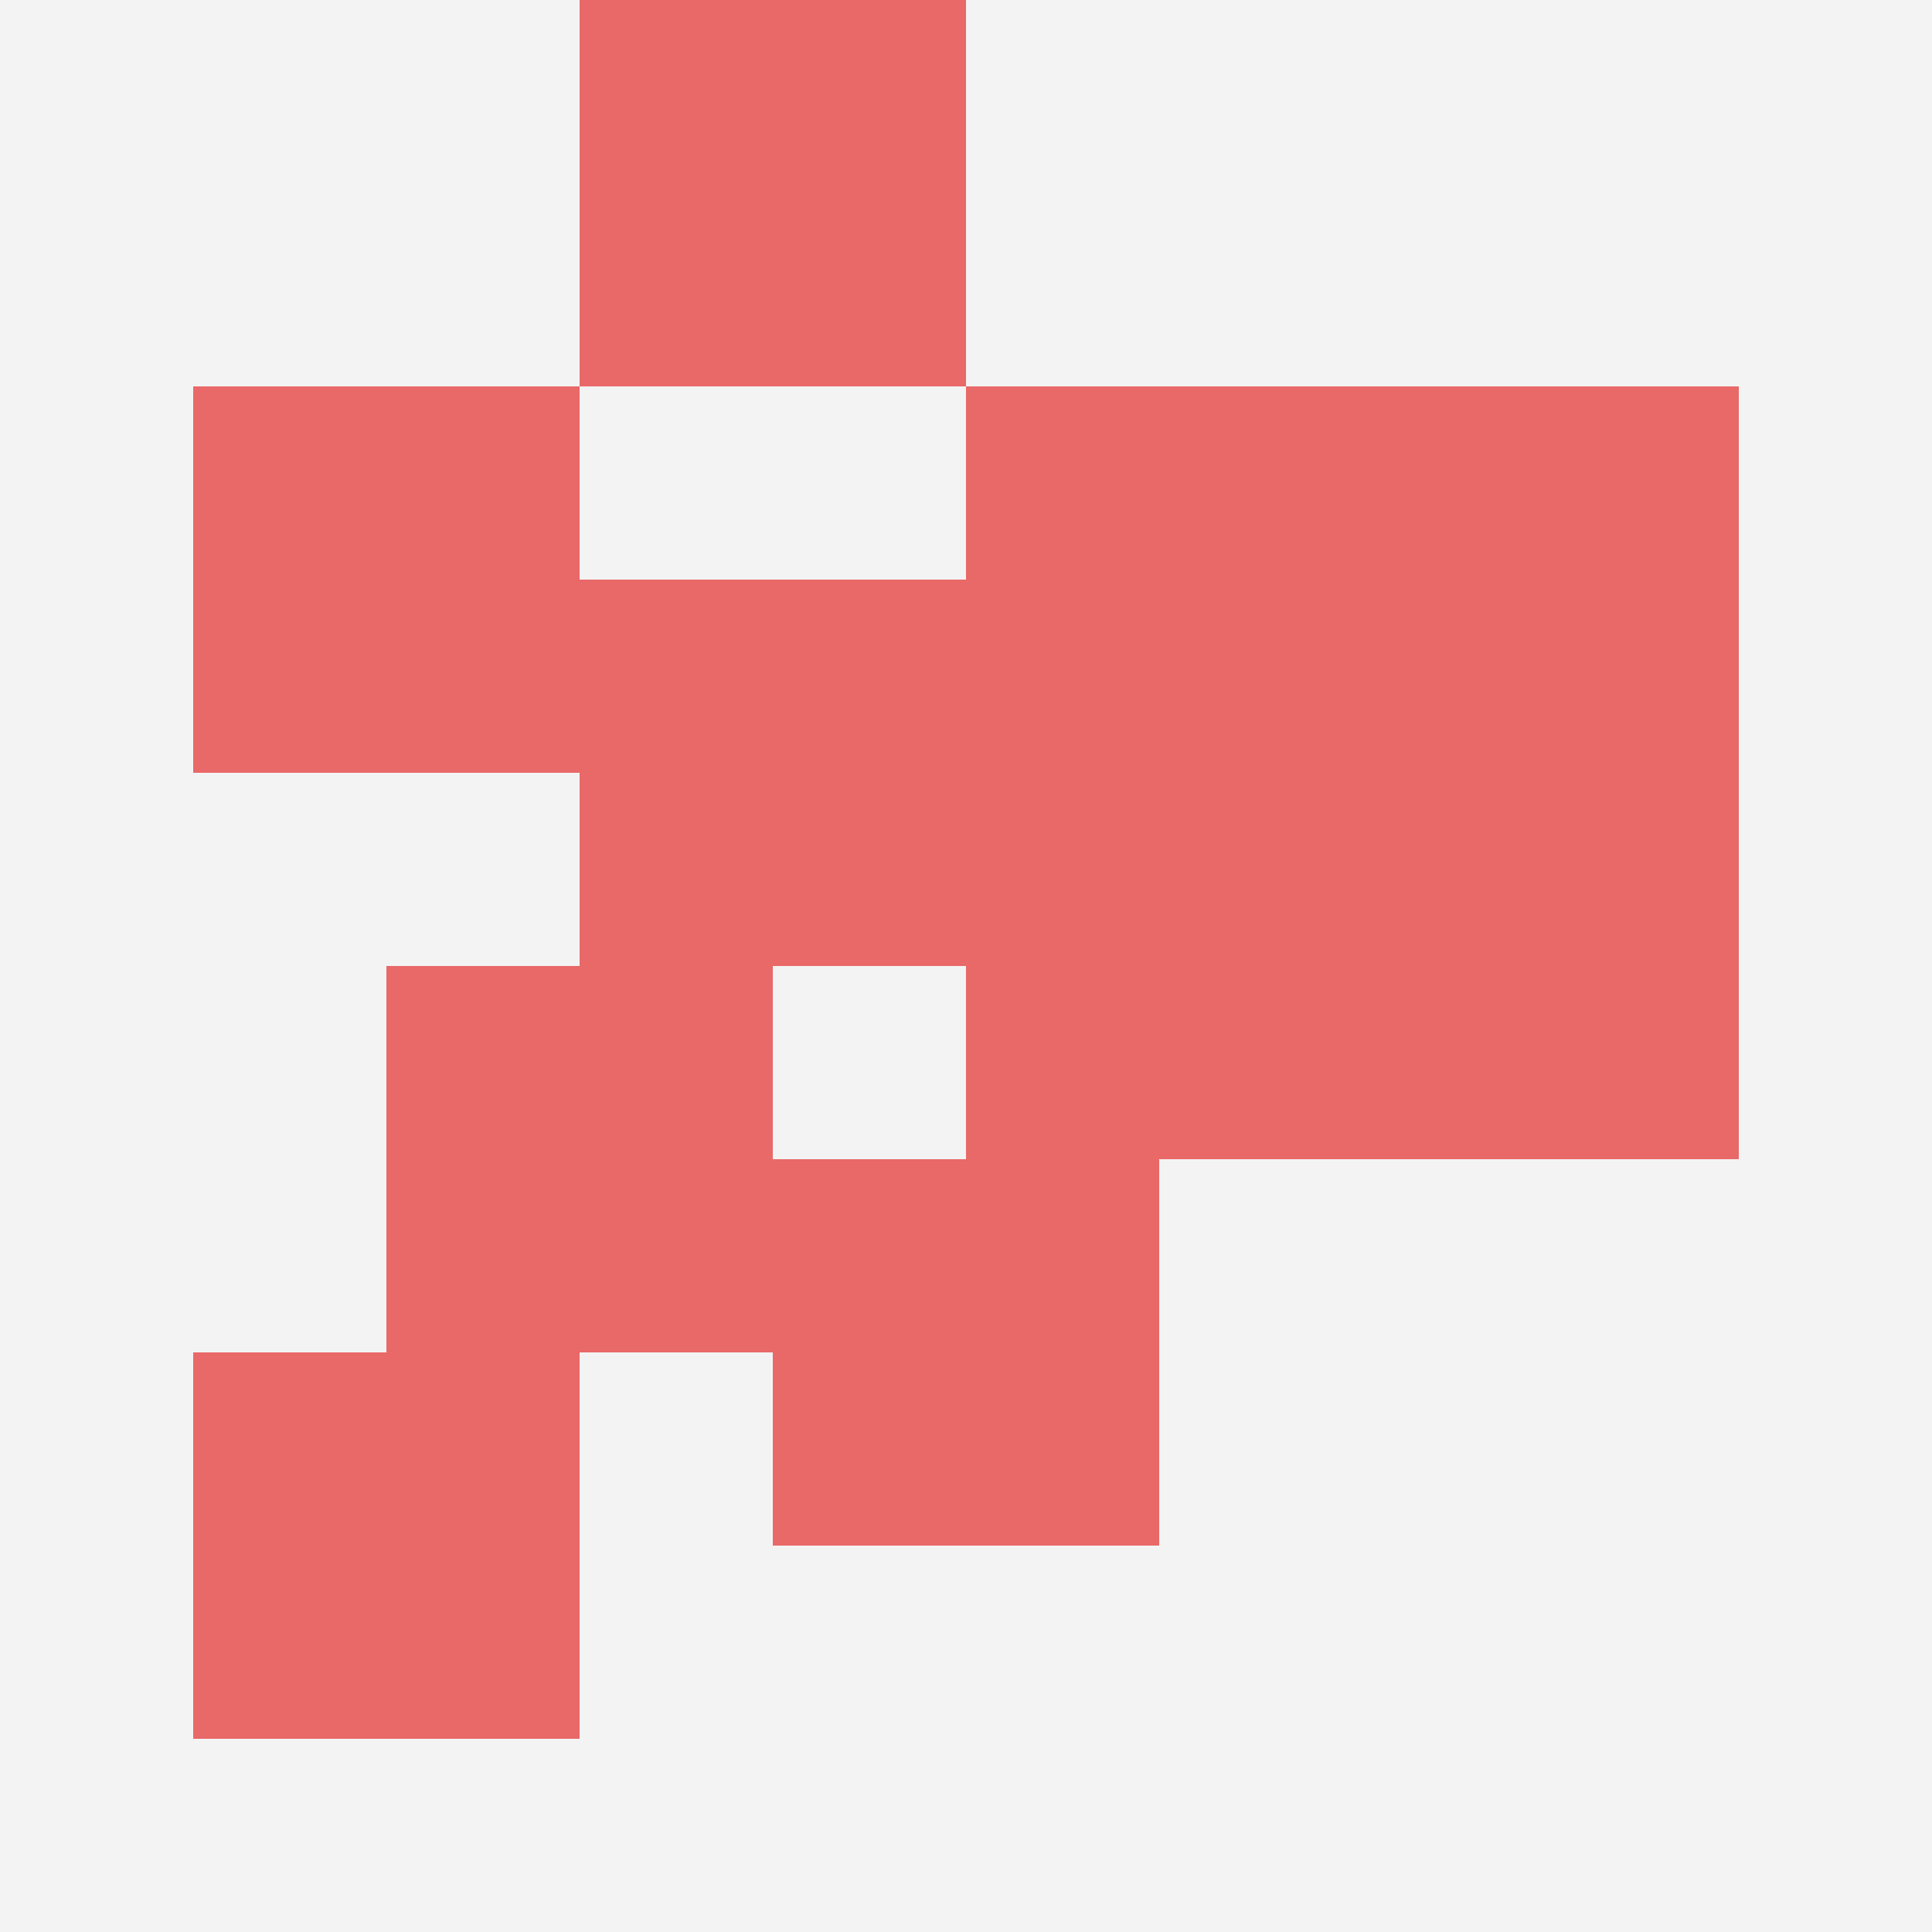 <svg id="ten-svg" xmlns="http://www.w3.org/2000/svg" preserveAspectRatio="xMinYMin meet" viewBox="0 0 10 10"> <rect x="0" y="0" width="10" height="10" fill="#F3F3F3"/><rect class="t" x="5" y="2"/><rect class="t" x="1" y="7"/><rect class="t" x="7" y="2"/><rect class="t" x="3" y="0"/><rect class="t" x="1" y="2"/><rect class="t" x="7" y="4"/><rect class="t" x="5" y="4"/><rect class="t" x="2" y="5"/><rect class="t" x="3" y="3"/><rect class="t" x="4" y="6"/><style>.t{width:2px;height:2px;fill:#E96868} #ten-svg{shape-rendering:crispedges;}</style></svg>